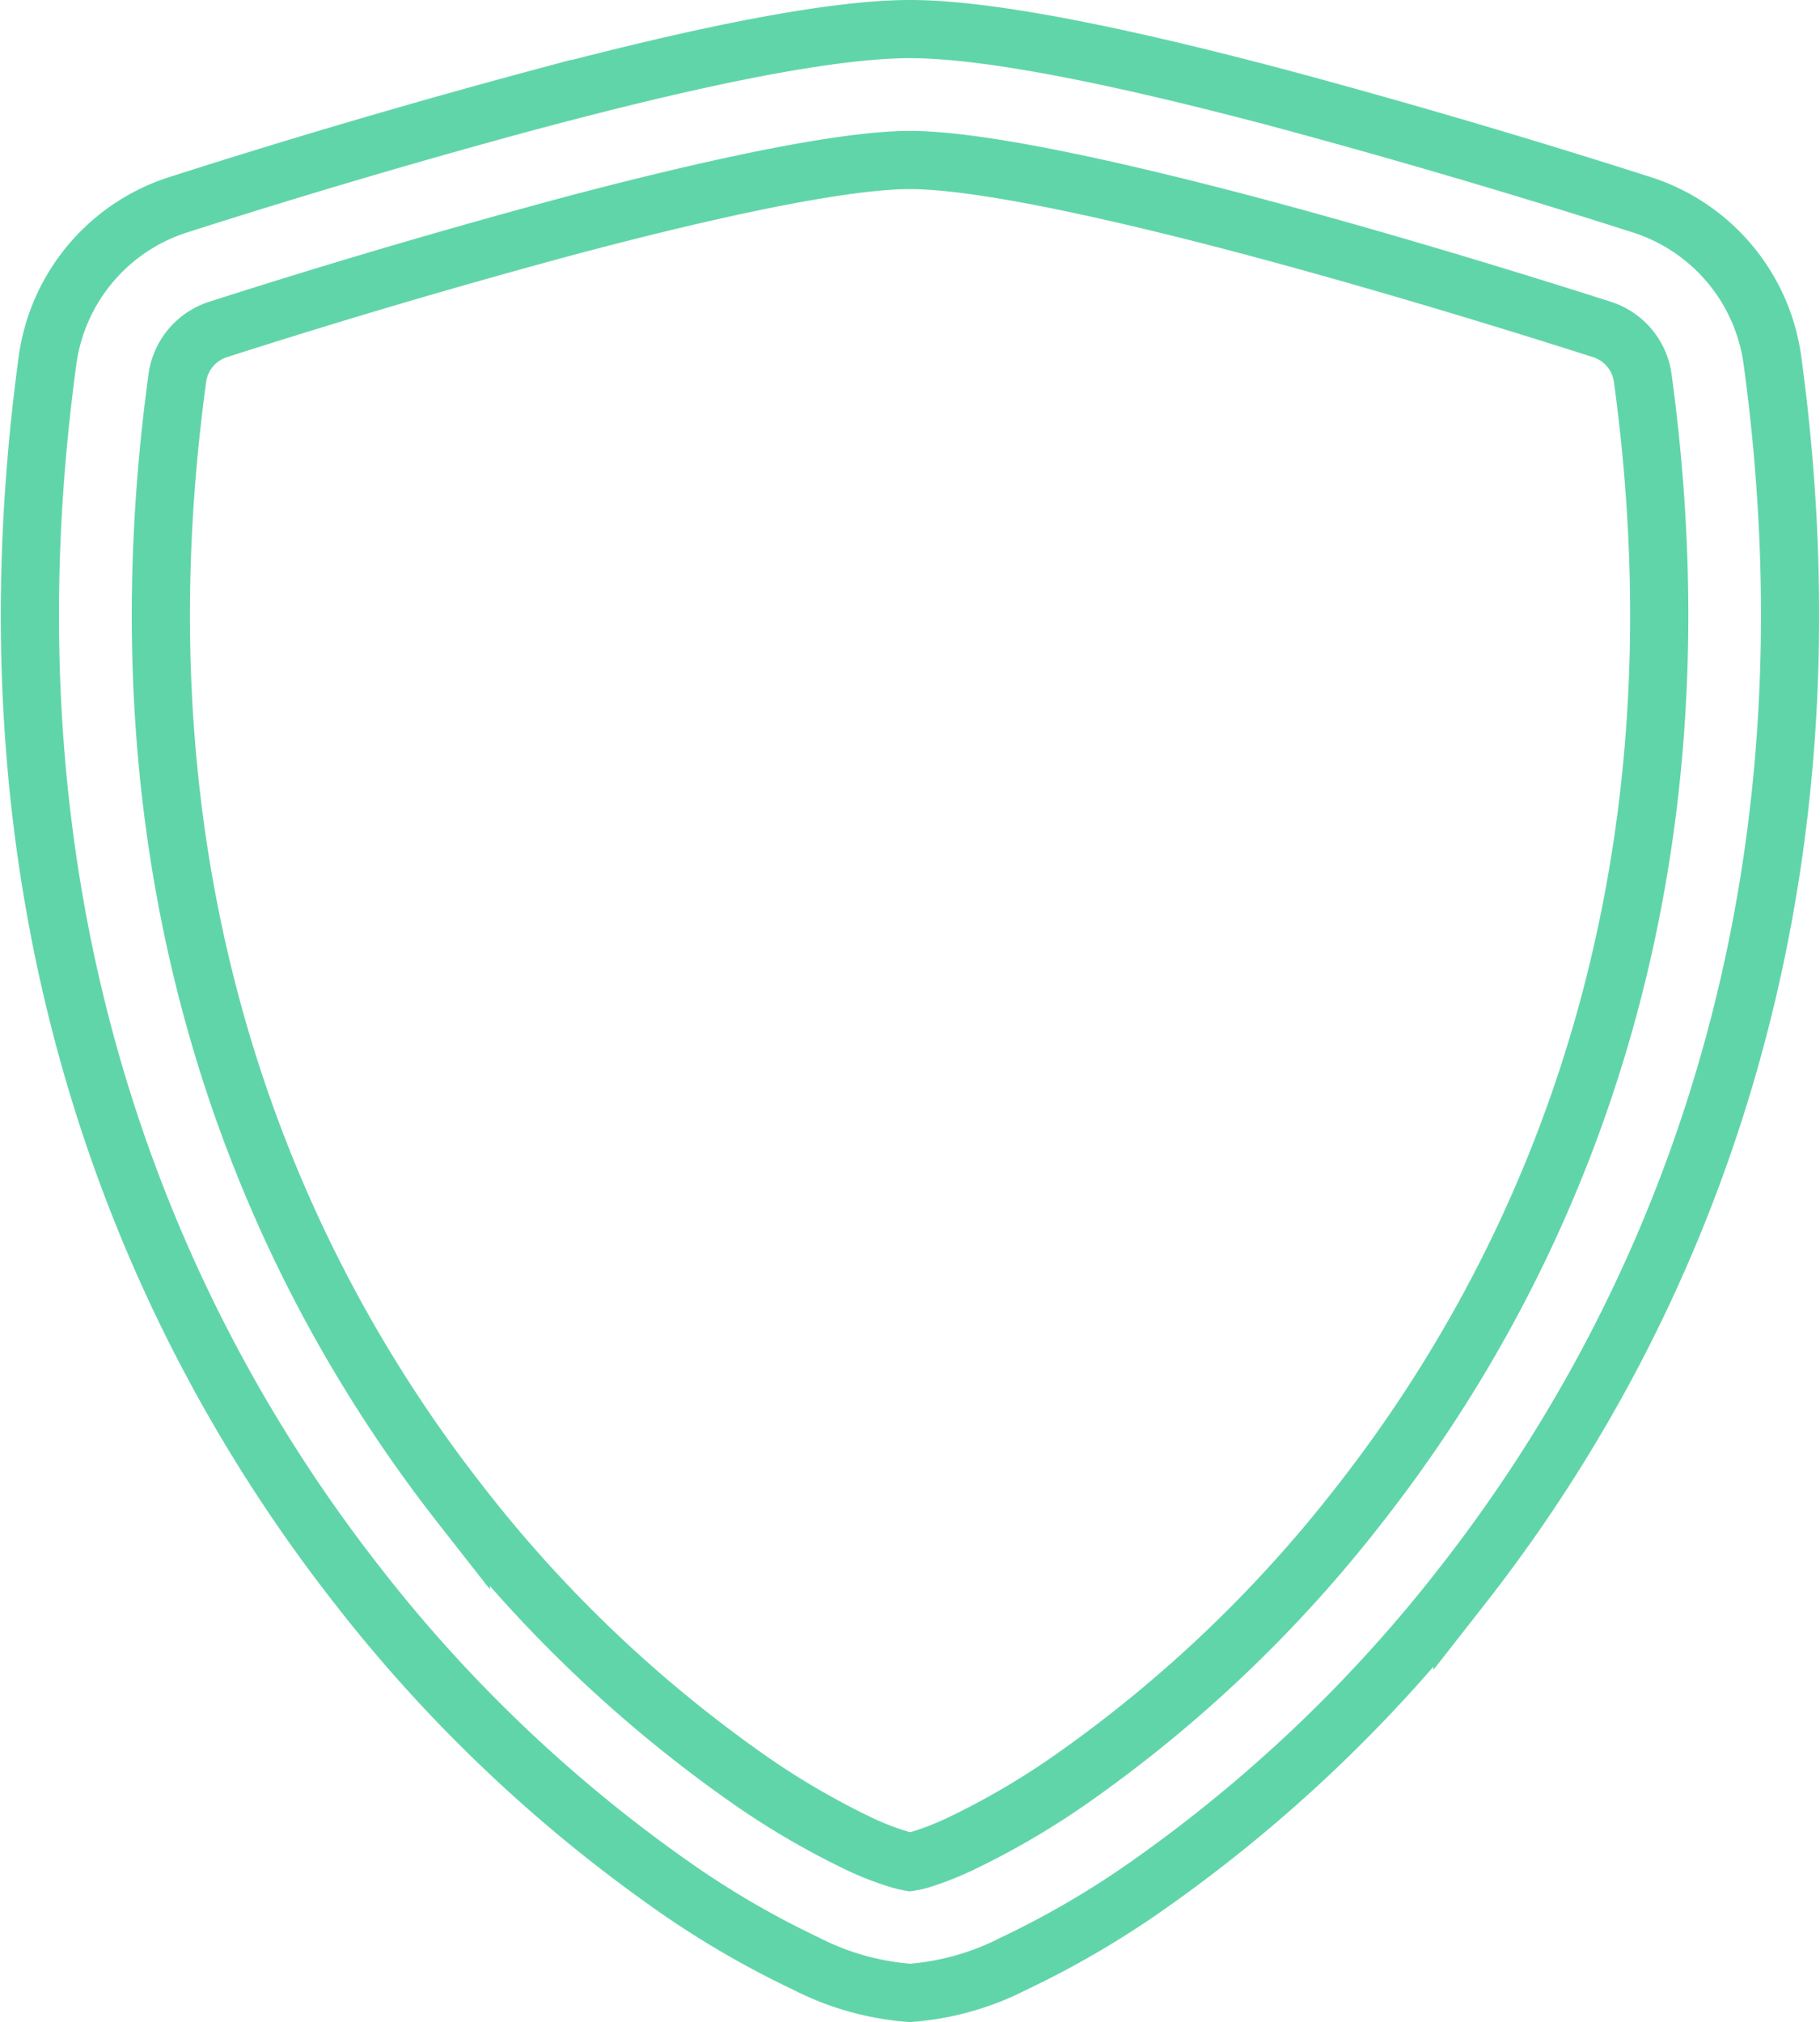<svg xmlns="http://www.w3.org/2000/svg" width="88.985" height="98.844" viewBox="0 0 88.985 98.844">
    <g id="__TEMP__SVG__" transform="translate(-6.707 -1.778)">
        <path id="Path_29" data-name="Path 29" d="M34.836,12.743Q26.057,15.1,17.4,17.874a2.907,2.907,0,0,0-2.017,2.344c-3.41,24.94,4.46,43.142,13.85,55.128A65.214,65.214,0,0,0,43.29,88.741a38.418,38.418,0,0,0,5.484,3.2,13.868,13.868,0,0,0,1.8.7,4.674,4.674,0,0,0,.623.156,3.674,3.674,0,0,0,.62-.148,15.049,15.049,0,0,0,1.8-.711,38.262,38.262,0,0,0,5.484-3.2,65.26,65.26,0,0,0,14.06-13.394C82.56,63.36,90.433,45.158,87.02,20.218A2.907,2.907,0,0,0,85,17.874C81,16.594,74.24,14.51,67.564,12.743,60.743,10.945,54.465,9.6,51.2,9.6S41.663,10.943,34.836,12.743ZM33.2,6.562C39.873,4.793,46.956,3.2,51.2,3.2s11.327,1.593,18,3.359q8.931,2.4,17.741,5.217a9.31,9.31,0,0,1,6.42,7.578c3.666,26.86-4.838,46.766-15.15,59.935a71.623,71.623,0,0,1-15.477,14.72,44.431,44.431,0,0,1-6.446,3.752A13.3,13.3,0,0,1,51.2,99.2,13.3,13.3,0,0,1,46.1,97.761a44.211,44.211,0,0,1-6.446-3.752,71.629,71.629,0,0,1-15.468-14.72C13.87,66.119,5.37,46.214,9.037,19.354a9.307,9.307,0,0,1,6.42-7.578Q24.264,8.958,33.2,6.559Z" fill="none" stroke="#61d5aa" stroke-width="2.844" fill-rule="evenodd"/>
    </g>
</svg>
